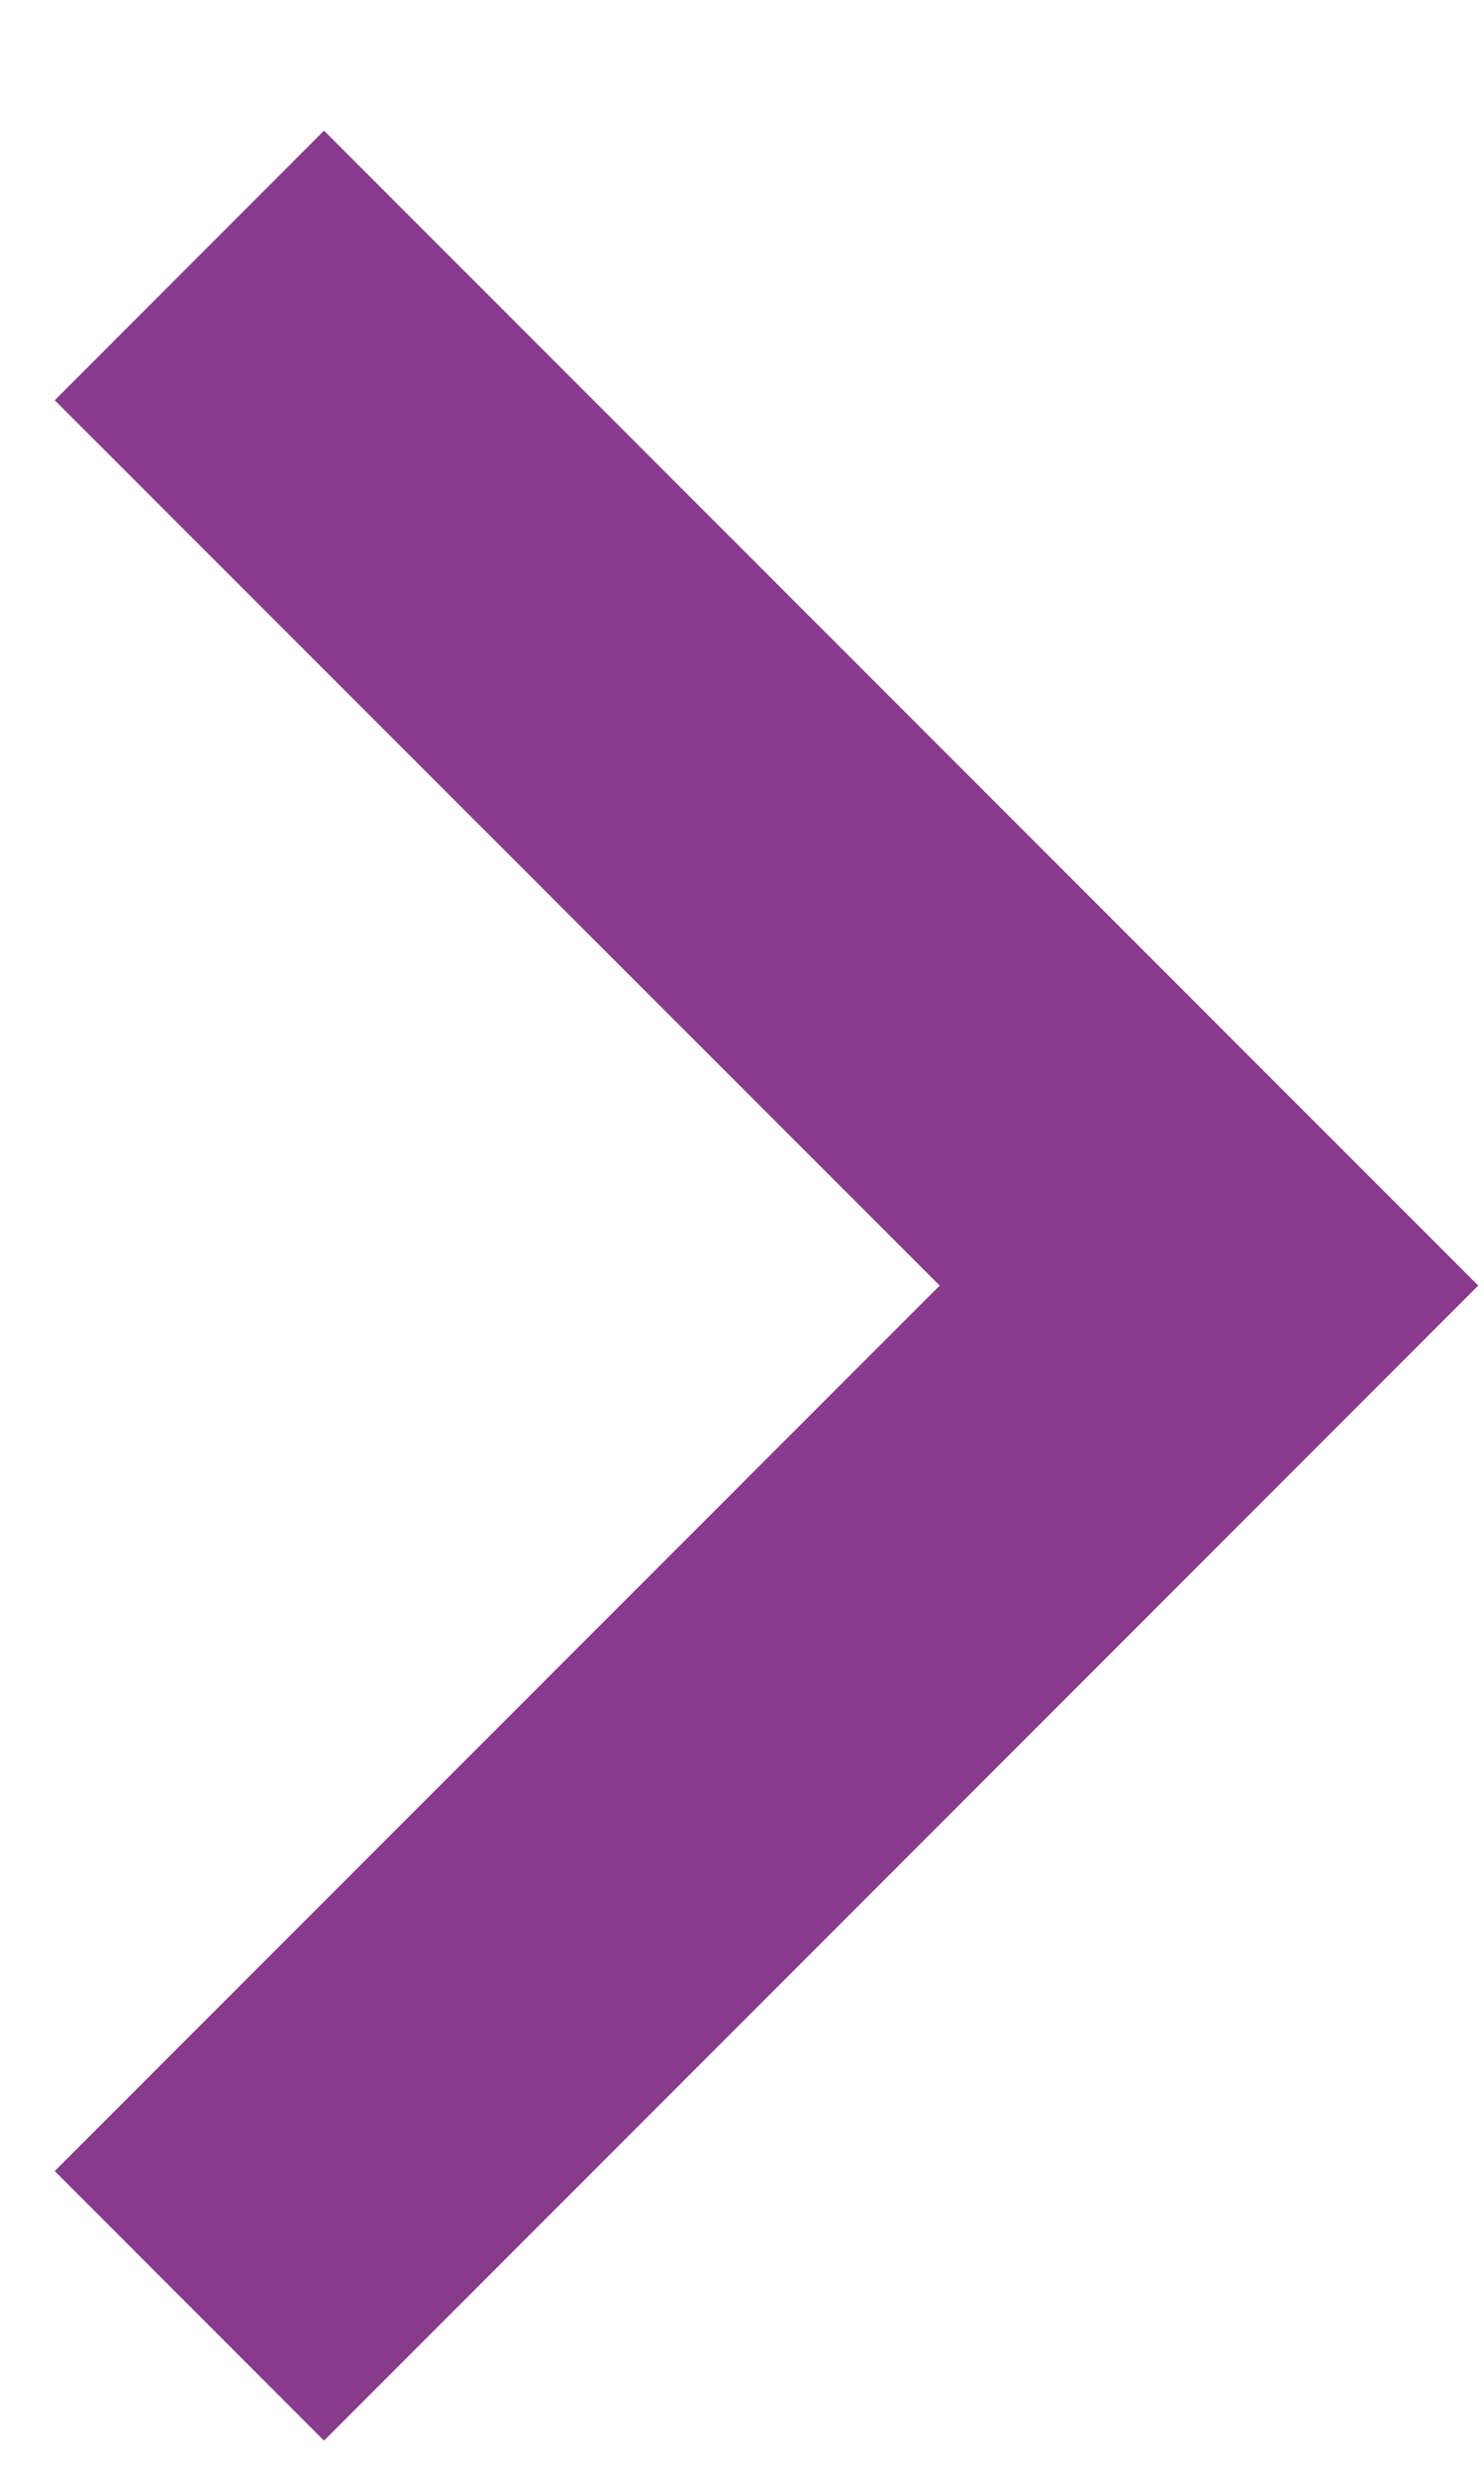 <svg width="9" height="15" viewBox="0 0 9 15" fill="none" xmlns="http://www.w3.org/2000/svg">
<path d="M5.699 7.792L0.332 2.426L1.965 0.792L8.965 7.792L1.965 14.793L0.332 13.159L5.699 7.792Z" fill="#883B8C"/>
</svg>
